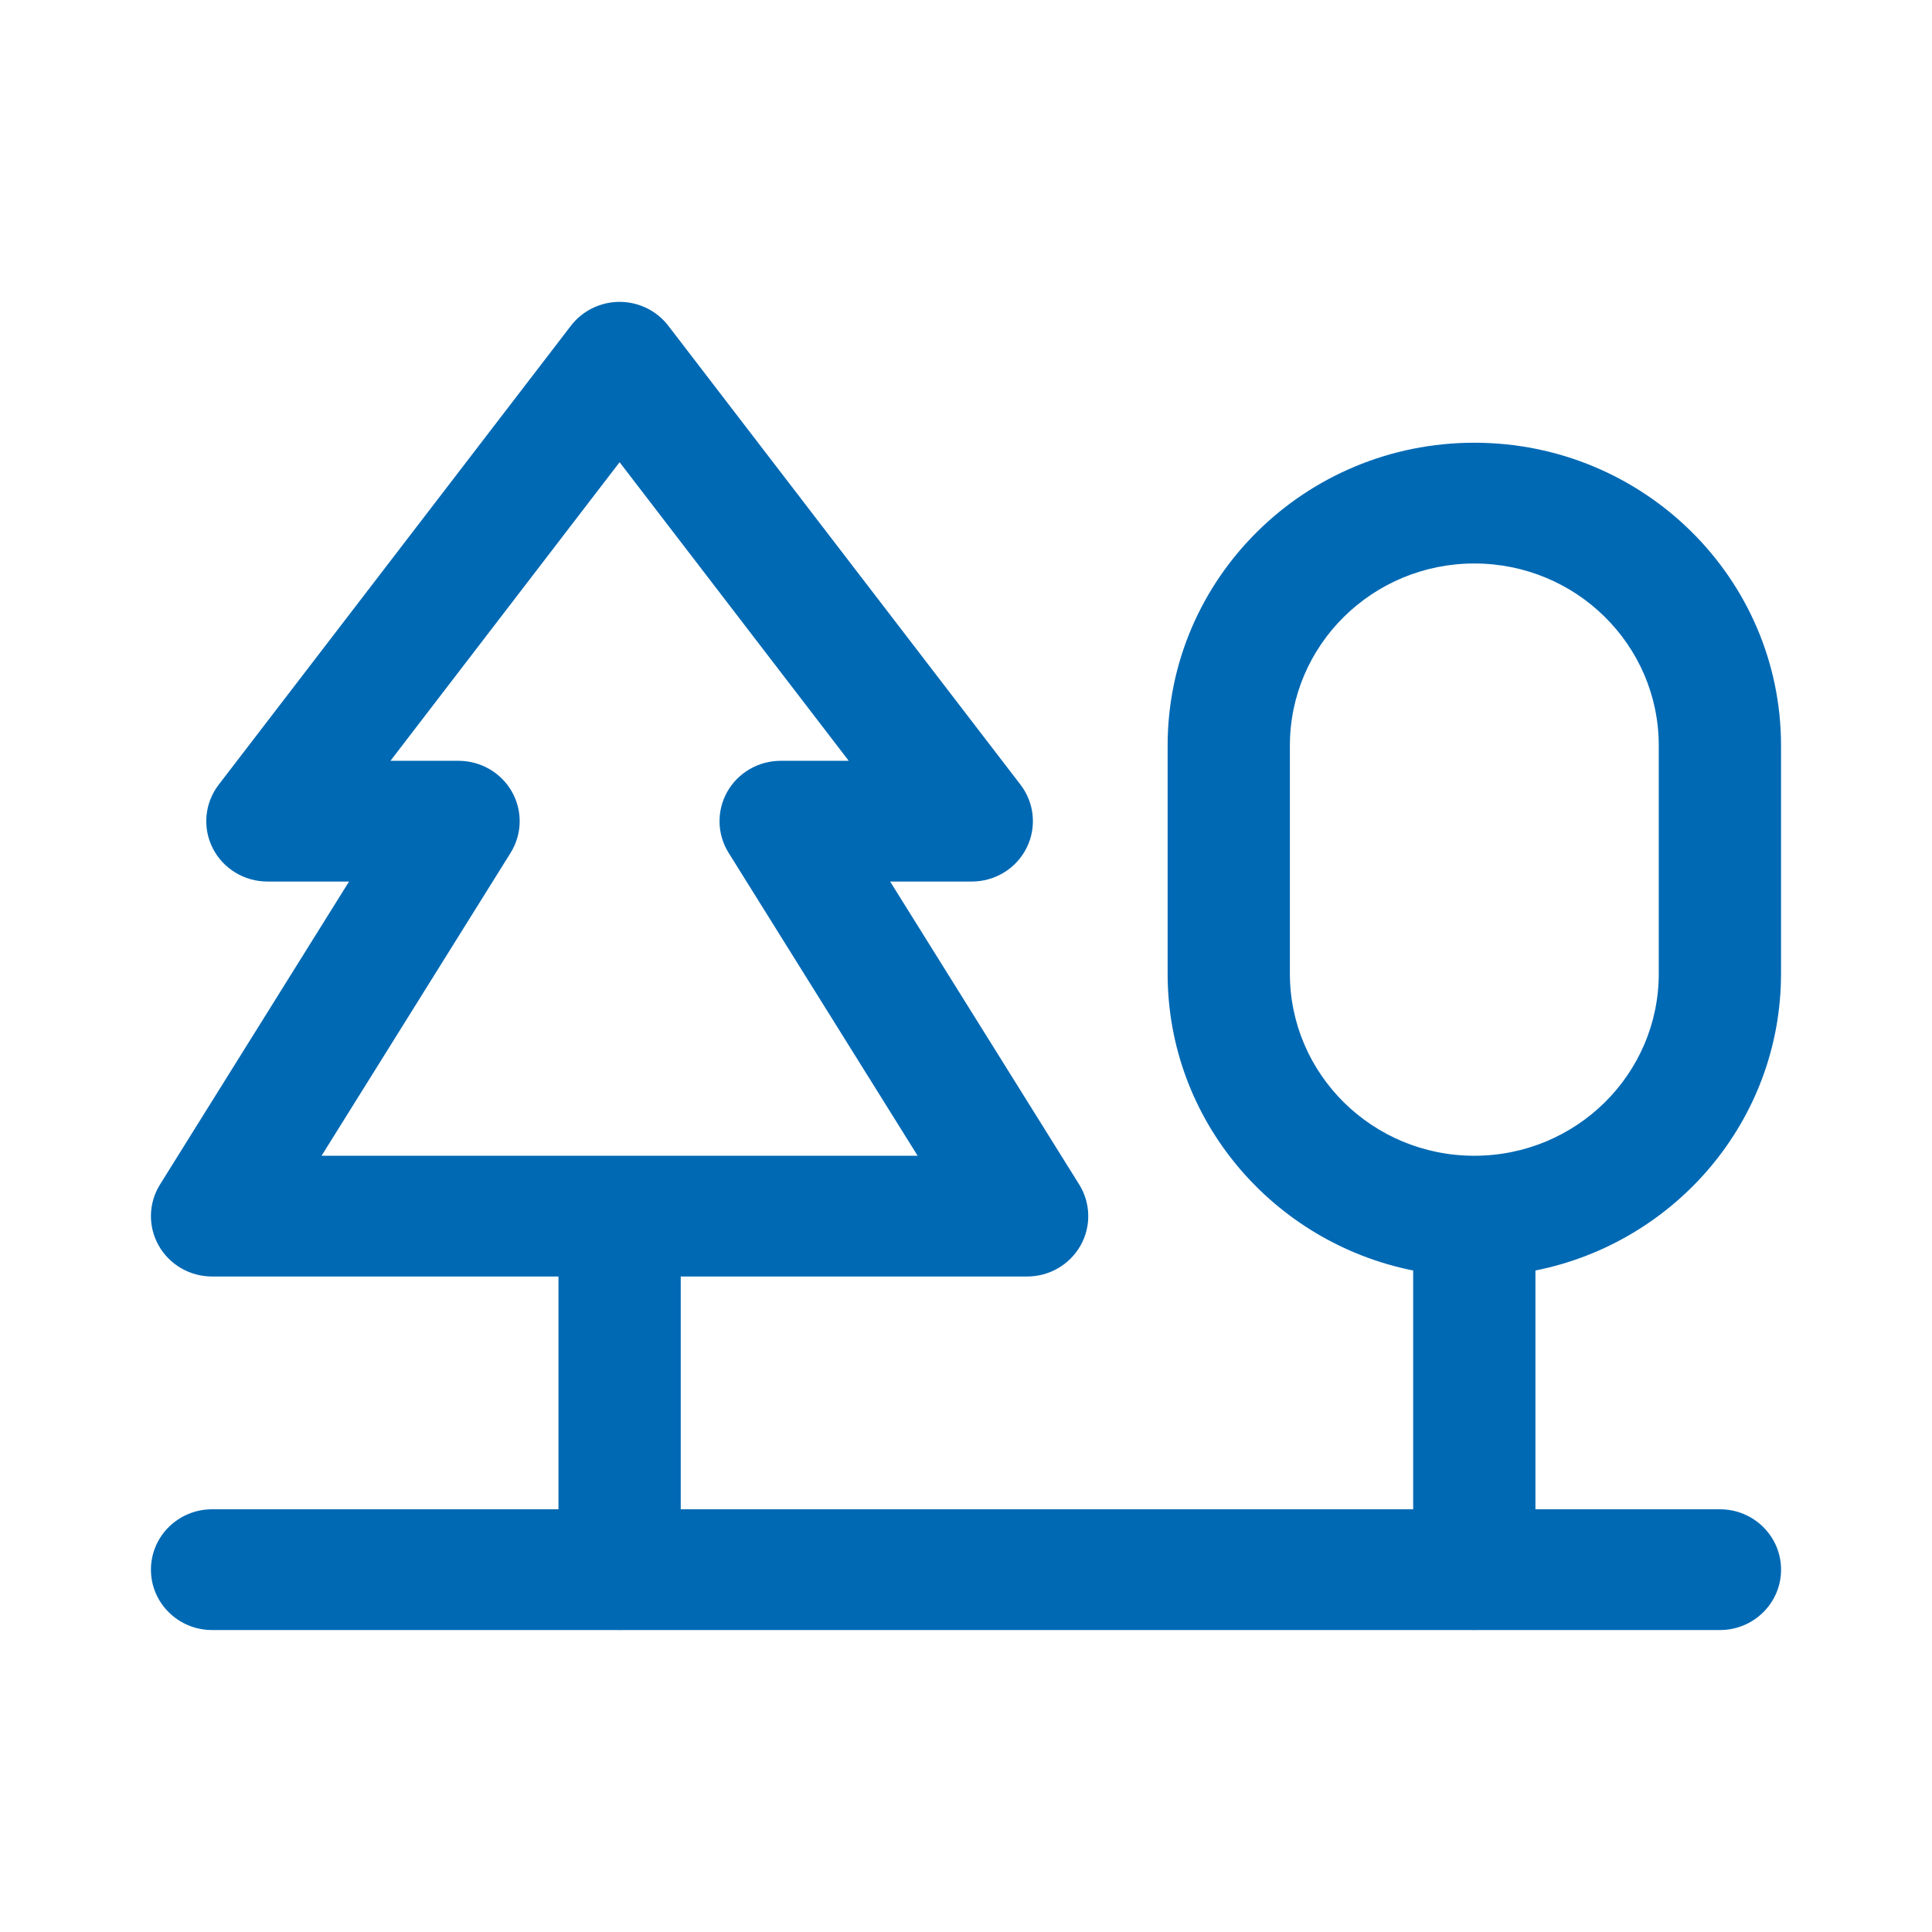 <?xml version="1.0" encoding="UTF-8"?>
<svg xmlns="http://www.w3.org/2000/svg" width="64" height="64" viewBox="0 0 64 64" fill="none">
  <path fill-rule="evenodd" clip-rule="evenodd" d="M20.525 10C21.159 10 21.756 10.293 22.139 10.792L33.806 25.995C34.27 26.6 34.347 27.412 34.005 28.092C33.663 28.772 32.961 29.202 32.192 29.202H29.487L35.749 39.237C36.134 39.854 36.151 40.628 35.793 41.261C35.435 41.894 34.759 42.286 34.025 42.286H22.55V49.997H46.813V42.087C42.172 41.159 38.679 37.108 38.679 32.252V24.7C38.679 19.159 43.228 14.666 48.839 14.666C54.45 14.666 58.999 19.159 58.999 24.7V32.252C58.999 37.109 55.505 41.16 50.863 42.087V49.997H56.975C58.094 49.997 59 50.892 59 51.997C59 53.101 58.094 53.997 56.975 53.997H48.955C48.916 53.999 48.877 54 48.838 54C48.799 54 48.76 53.999 48.722 53.997H20.642C20.603 53.999 20.564 54 20.525 54C20.486 54 20.447 53.999 20.409 53.997H7.025C5.907 53.997 5 53.101 5 51.997C5 50.892 5.907 49.997 7.025 49.997H18.5V42.286H7.025C6.291 42.286 5.615 41.894 5.257 41.261C4.899 40.628 4.916 39.854 5.301 39.237L11.563 29.202H8.858C8.089 29.202 7.386 28.772 7.044 28.092C6.702 27.412 6.78 26.6 7.244 25.995L18.911 10.792C19.294 10.293 19.891 10 20.525 10ZM12.934 25.203H15.19C15.924 25.203 16.6 25.595 16.958 26.227C17.316 26.86 17.299 27.635 16.914 28.252L10.652 38.286H30.398L24.137 28.252C23.751 27.635 23.735 26.86 24.092 26.227C24.45 25.595 25.127 25.203 25.86 25.203H28.116L20.525 15.311L12.934 25.203ZM42.729 24.7C42.729 21.368 45.465 18.666 48.839 18.666C52.214 18.666 54.949 21.368 54.949 24.7V32.252C54.949 35.584 52.214 38.286 48.839 38.286C45.465 38.286 42.729 35.584 42.729 32.252V24.7Z" fill="#0069B4"></path>
</svg>
